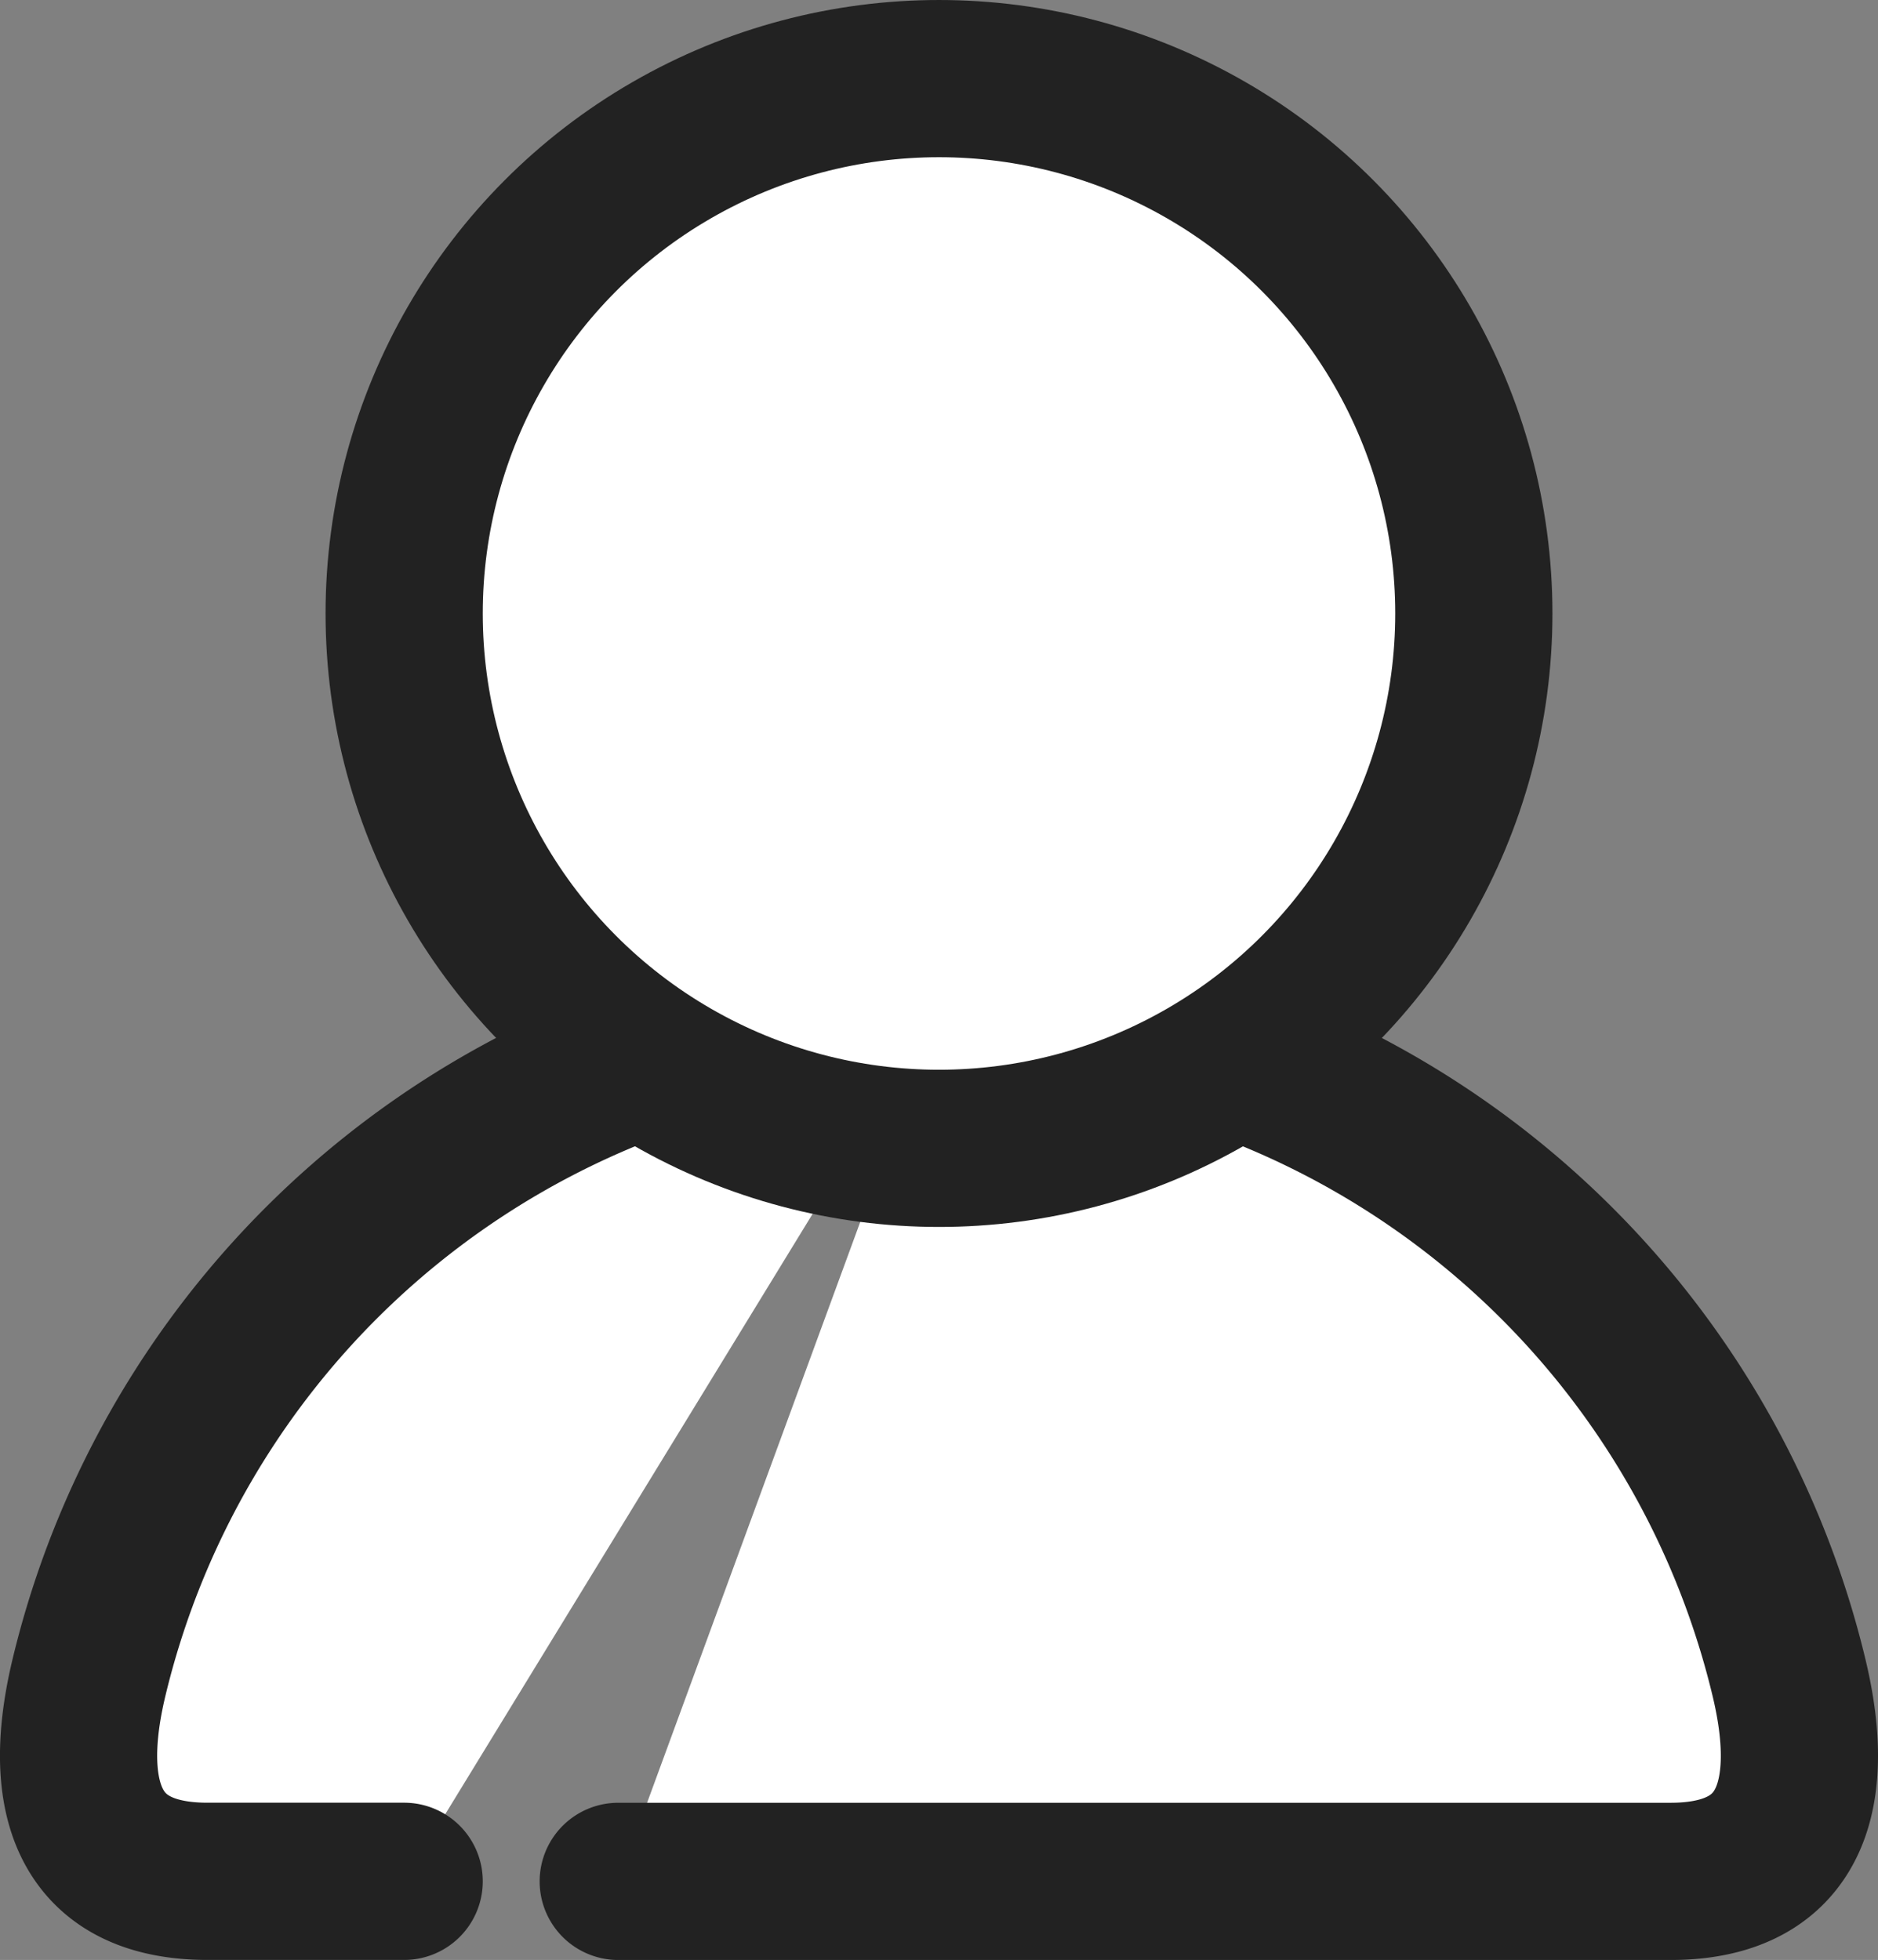 <svg xmlns="http://www.w3.org/2000/svg" width="118.522" height="123.685" viewBox="0 0 118.522 123.685">
  <rect x="0" y="0" width="118.522" height="123.685" fill="#808080" stroke="none"/>
  <defs>
    <style>
      .cls-1 {
        fill: #fff;
        stroke: #222;
        stroke-linecap: round;
        stroke-linejoin: round;
        stroke-width: 9.921px;
      }
    </style>
  </defs>
  <g id="グループ_1" data-name="グループ 1" transform="translate(-305.339 -38.465)">
    <path id="パス_1" data-name="パス 1" class="cls-1" d="M330.846,157.189H318.434c-9.67,0-8.469-8.69-7.494-12.8a55.174,55.174,0,0,1,53.66-42.356"/>
    <path id="パス_2" data-name="パス 2" class="cls-1" d="M364.6,102.037a55.173,55.173,0,0,1,53.659,42.356c.976,4.106,2.176,12.8-7.494,12.8H344.357"/>
    <circle id="楕円形_1" data-name="楕円形 1" class="cls-1" cx="33.754" cy="33.754" r="33.754" transform="translate(330.846 43.426)"/>
  </g>
</svg>

